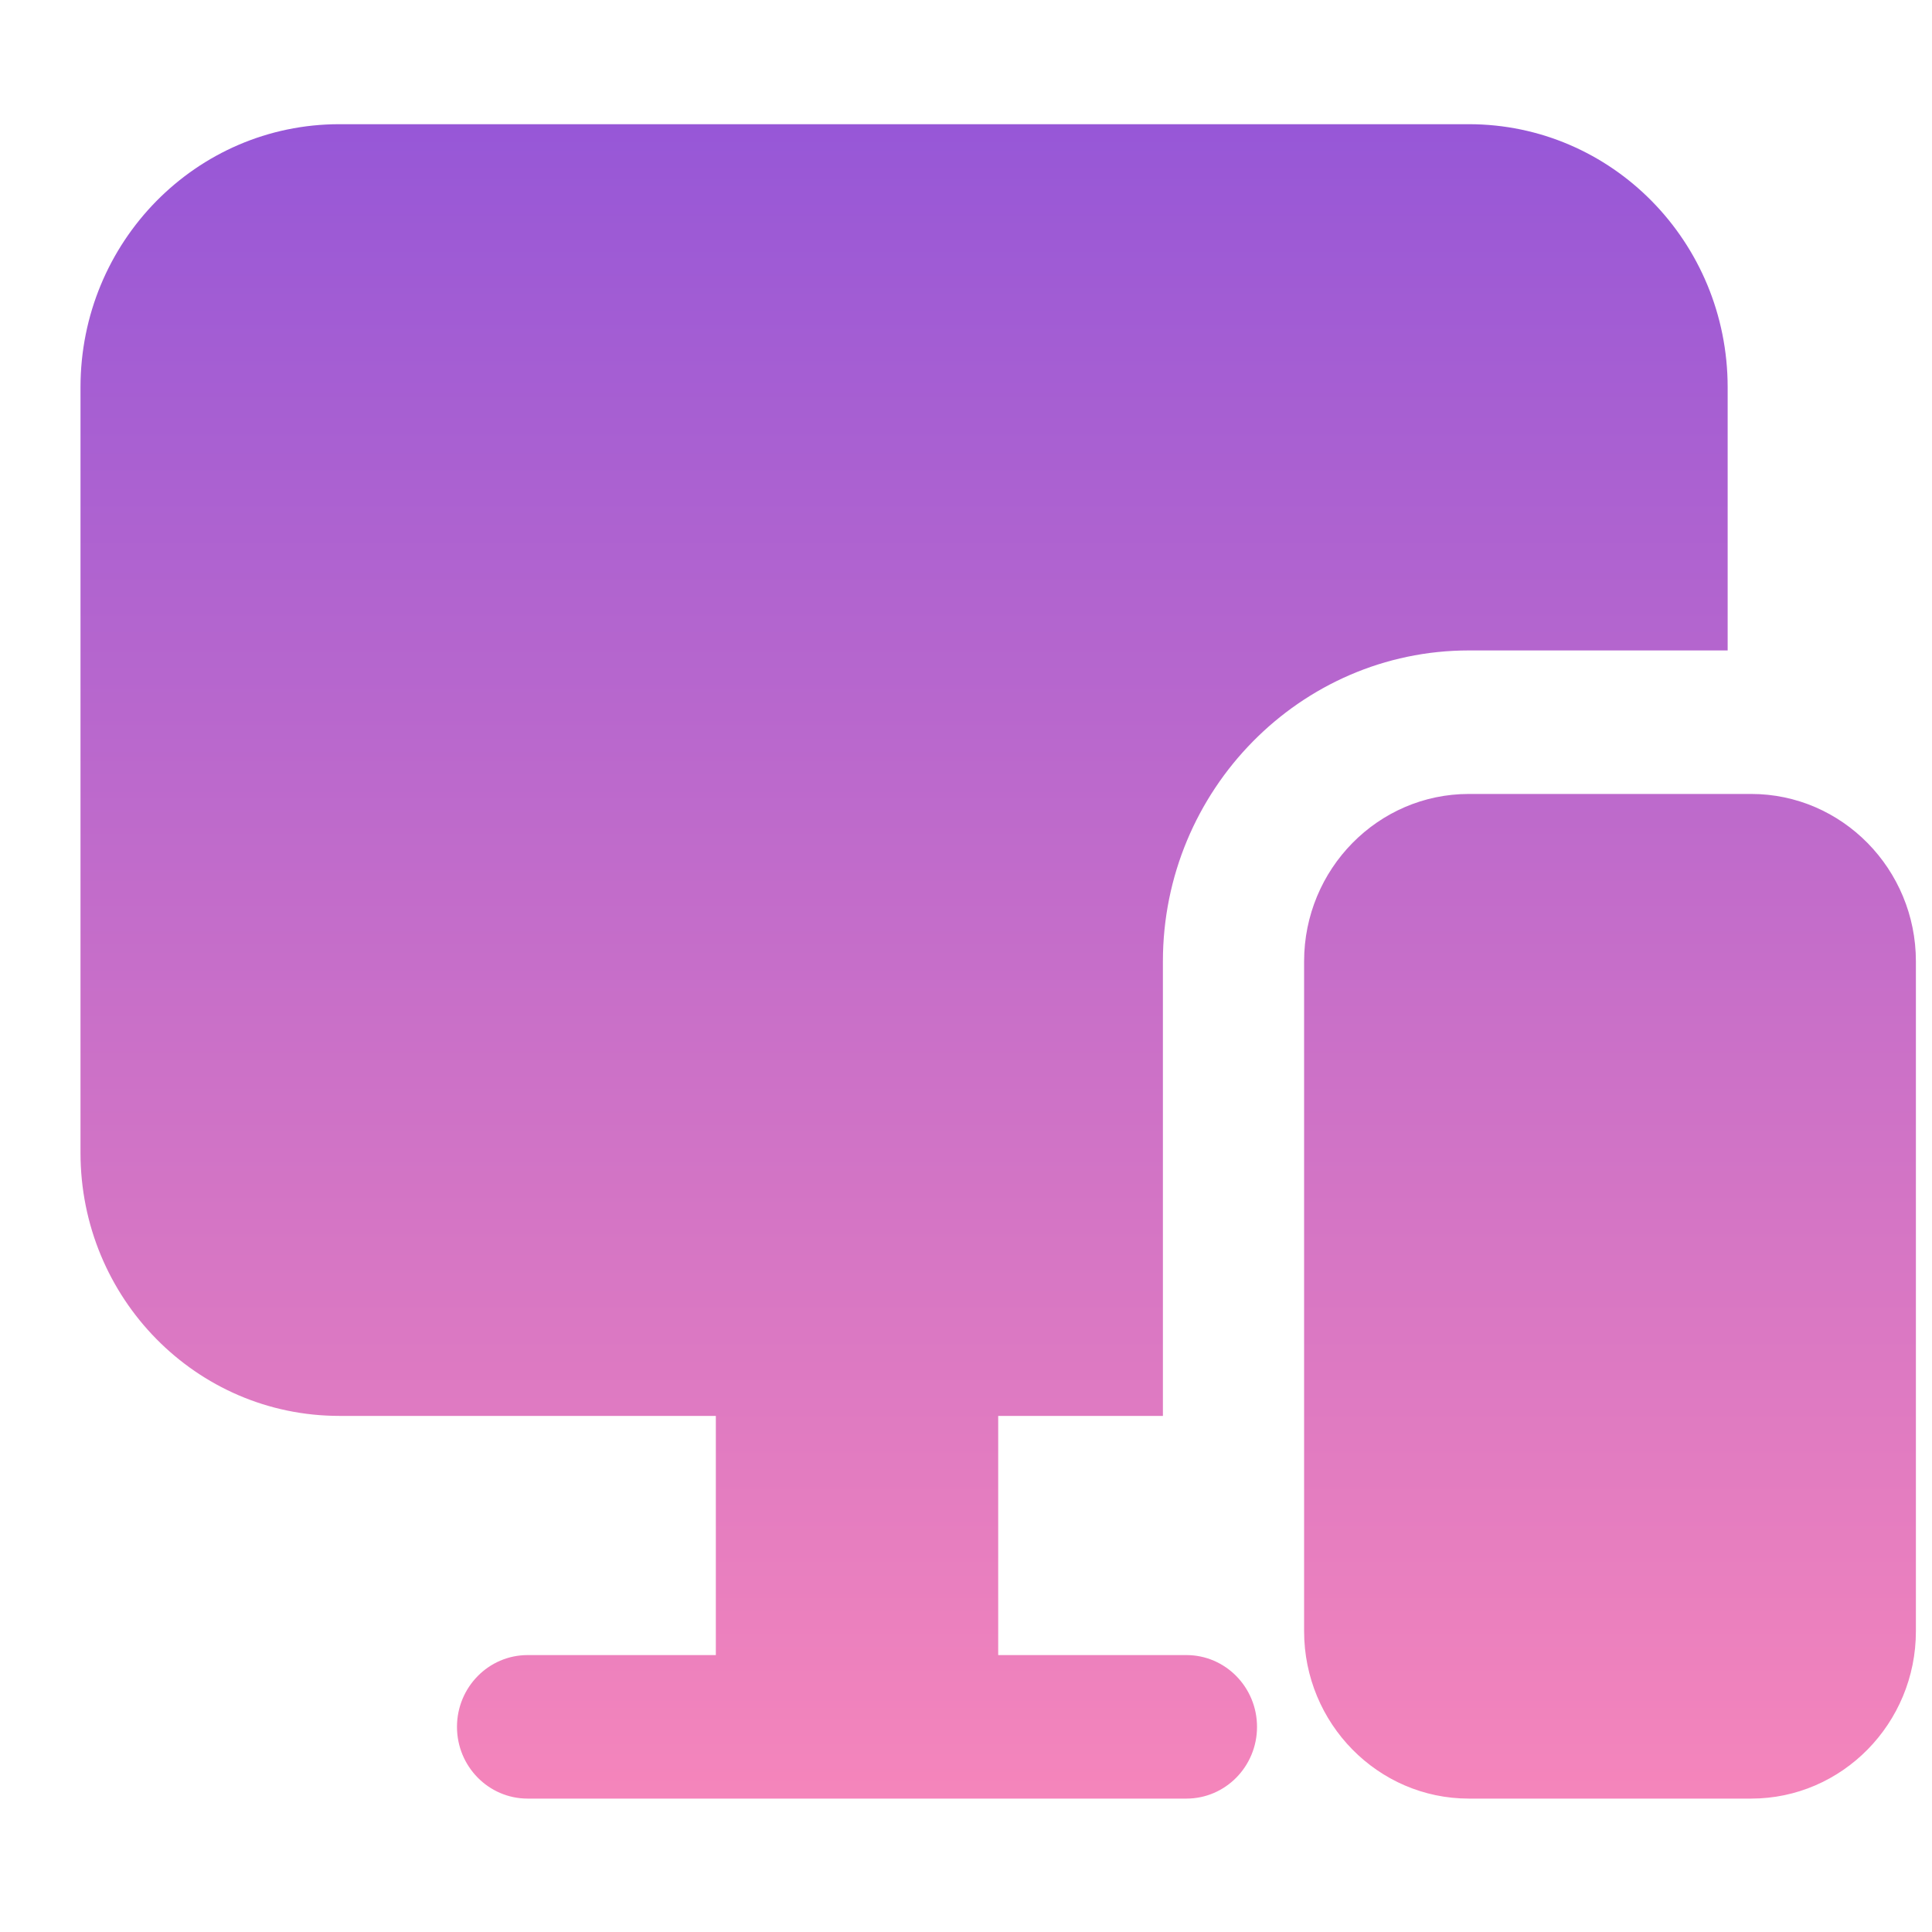 <svg width="60" height="60" viewBox="0 0 60 60" fill="none" xmlns="http://www.w3.org/2000/svg">
<path d="M59.5 29.857V50.657C59.5 53.525 57.205 55.857 54.385 55.857H45.615C42.795 55.857 40.5 53.525 40.5 50.657V29.857C40.5 26.99 42.795 24.657 45.615 24.657H54.385C57.205 24.657 59.5 26.99 59.5 29.857ZM36.846 51.4H31V43.972H36.115V29.857C36.115 24.539 40.383 20.2 45.615 20.2H53.654V12.029C53.654 7.512 50.059 3.857 45.615 3.857H10.539C6.095 3.857 2.5 7.512 2.5 12.029V35.8C2.5 40.317 6.095 43.972 10.539 43.972H22.231V51.4H16.385C15.175 51.4 14.192 52.399 14.192 53.629C14.192 54.859 15.175 55.857 16.385 55.857H36.846C38.056 55.857 39.038 54.859 39.038 53.629C39.038 52.399 38.056 51.4 36.846 51.4Z" fill="url(#paint0_linear_3851_796)"/>
<defs>
<linearGradient id="paint0_linear_3851_796" x1="31" y1="3.857" x2="31" y2="55.857" gradientUnits="userSpaceOnUse">
<stop stop-color="#9757D7"/>
<stop offset="1" stop-color="#F585BB"/>
</linearGradient>
</defs>
</svg>
